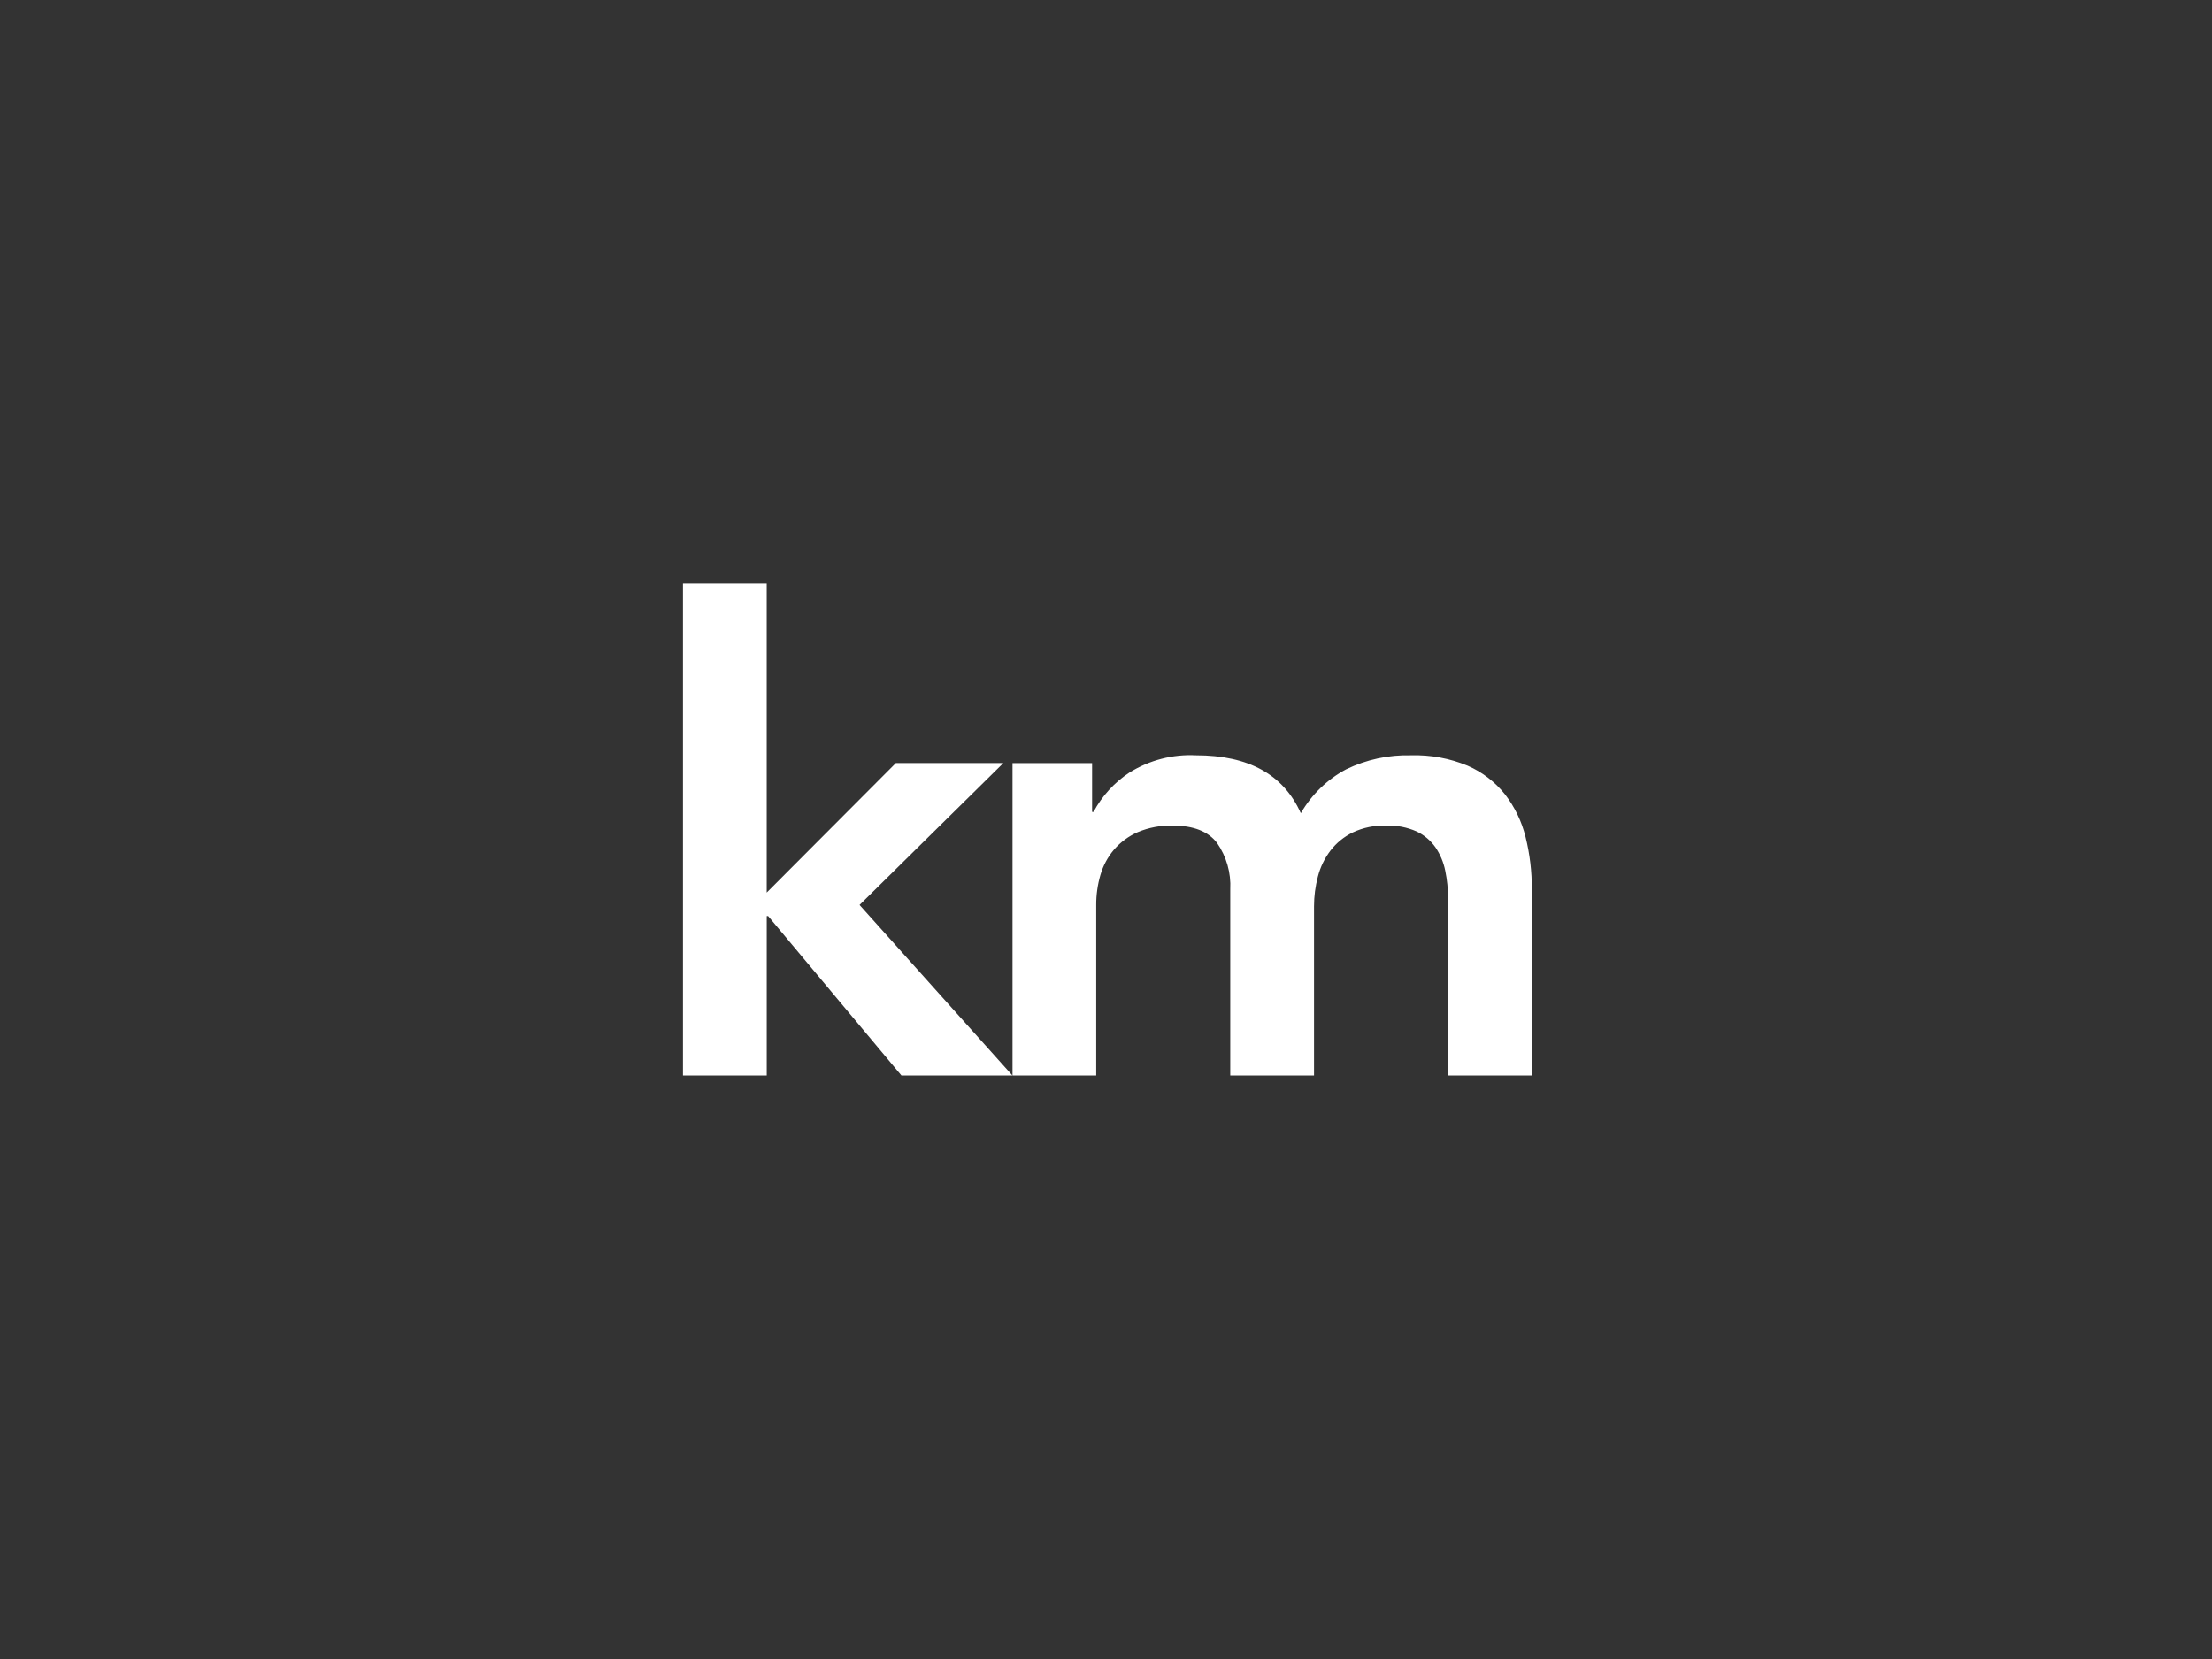 <?xml version="1.0" encoding="UTF-8"?> <svg xmlns="http://www.w3.org/2000/svg" xmlns:xlink="http://www.w3.org/1999/xlink" width="800px" height="600px" viewBox="0 0 800 600"> <!-- Generator: Sketch 48.2 (47327) - http://www.bohemiancoding.com/sketch --> <title>Slice 1</title> <desc>Created with Sketch.</desc> <defs></defs> <g id="Page-1" stroke="none" stroke-width="1" fill="none" fill-rule="evenodd"> <rect id="Rectangle" fill="#333333" x="0" y="0" width="800" height="600"></rect> <g id="km" transform="translate(247, 211)" fill="#FFFFFF"> <path d="M0,177.974 L30.296,177.974 L30.296,120.305 L30.8,120.305 L79.015,177.974 L119.157,177.974 L63.865,116.289 L115.874,64.967 L76.995,64.967 L30.286,111.82 L30.286,0 L0,0 L0,178 L0,177.974 Z M119.164,177.974 L149.46,177.974 L149.46,116.289 C149.444,112.625 149.955,108.978 150.975,105.46 C151.944,102.084 153.622,98.953 155.897,96.279 C158.257,93.557 161.19,91.394 164.486,89.945 C168.52,88.261 172.866,87.458 177.235,87.589 C184.637,87.589 189.939,89.669 193.14,93.829 C196.565,98.747 198.253,104.67 197.936,110.658 L197.936,177.974 L228.235,177.974 L228.235,116.774 C228.236,113.159 228.702,109.558 229.622,106.062 C230.49,102.649 232.036,99.446 234.168,96.644 C236.321,93.856 239.085,91.602 242.247,90.055 C245.997,88.303 250.104,87.456 254.24,87.579 C258.054,87.433 261.853,88.157 265.346,89.699 C268.076,91.003 270.424,92.989 272.165,95.466 C273.898,98.026 275.1,100.909 275.7,103.942 C276.378,107.234 276.716,110.588 276.709,113.949 L276.709,177.974 L306.998,177.974 L306.998,110.658 C307.045,104.269 306.285,97.9 304.736,91.702 C303.36,86.1 300.828,80.848 297.303,76.284 C293.71,71.783 289.075,68.228 283.799,65.928 C277.323,63.239 270.353,61.955 263.346,62.161 C255.228,61.947 247.177,63.683 239.866,67.223 C233.016,70.873 227.329,76.38 223.456,83.113 C217.227,69.145 204.604,62.161 185.585,62.161 C177.1,61.723 168.685,63.901 161.474,68.401 C156.02,71.984 151.55,76.88 148.474,82.641 L147.967,82.641 L147.967,64.983 L119.186,64.983 L119.186,177.974 L119.164,177.974 Z" id="logo-white.svg"></path> </g> </g> </svg> 
